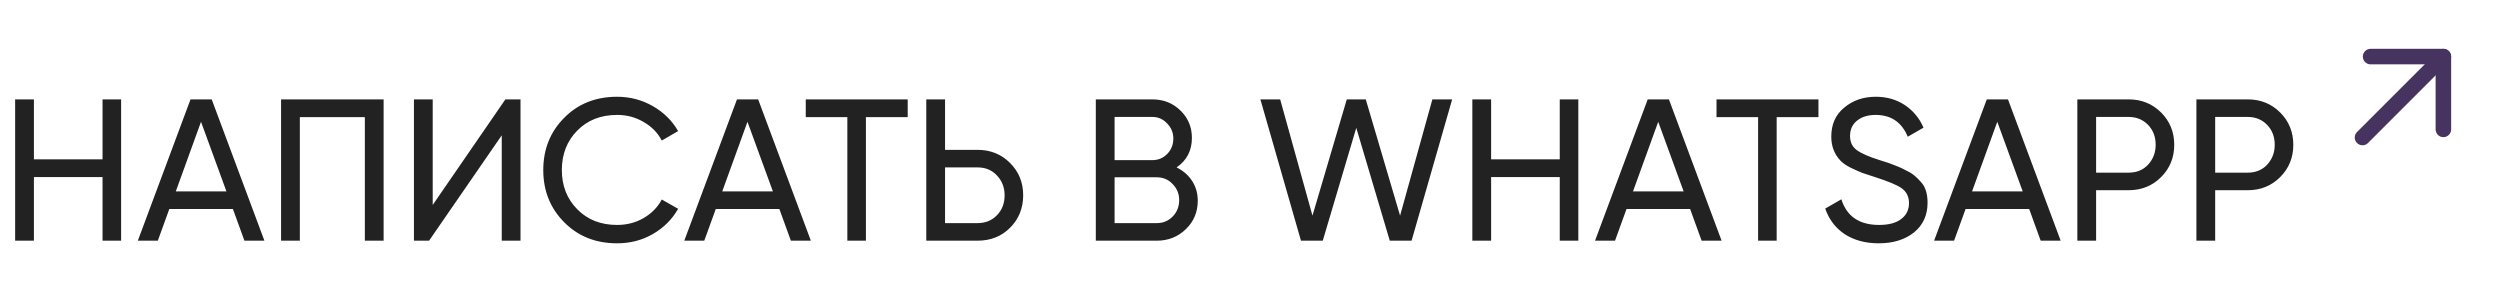 <?xml version="1.0" encoding="UTF-8"?> <svg xmlns="http://www.w3.org/2000/svg" width="322" height="39" viewBox="0 0 322 39" fill="none"><mask id="mask0_216_414" style="mask-type:luminance" maskUnits="userSpaceOnUse" x="297" y="0" width="25" height="25"><path d="M322 25H297V0H322V25Z" fill="white"></path></mask><g mask="url(#mask0_216_414)"><path d="M304.291 17.711L314.708 7.294" stroke="#463360" stroke-width="2" stroke-linecap="round" stroke-linejoin="round"></path><path d="M314.707 16.664V7.289H305.332" stroke="#463360" stroke-width="2" stroke-linecap="round" stroke-linejoin="round"></path></g><path d="M13.208 20.522V12.8H15.6V31H13.208V22.81H4.368V31H1.95V12.8H4.368V20.522H13.208ZM34.055 31H31.481L29.999 26.918H21.809L20.327 31H17.753L24.539 12.8H27.269L34.055 31ZM25.891 15.686L22.641 24.656H29.167L25.891 15.686ZM36.202 12.8H49.41V31H46.992V15.088H38.62V31H36.202V12.8ZM67.043 31H64.625V17.428L55.265 31H53.315V12.8H55.733V26.398L65.093 12.8H67.043V31ZM79.49 31.338C76.717 31.338 74.438 30.428 72.652 28.608C70.867 26.805 69.974 24.569 69.974 21.9C69.974 19.231 70.867 16.995 72.652 15.192C74.438 13.372 76.717 12.462 79.49 12.462C81.137 12.462 82.662 12.861 84.066 13.658C85.47 14.455 86.562 15.53 87.342 16.882L85.236 18.104C84.716 17.099 83.936 16.301 82.896 15.712C81.874 15.105 80.738 14.802 79.49 14.802C77.376 14.802 75.66 15.478 74.342 16.83C73.025 18.165 72.366 19.855 72.366 21.9C72.366 23.928 73.025 25.609 74.342 26.944C75.66 28.296 77.376 28.972 79.49 28.972C80.738 28.972 81.874 28.677 82.896 28.088C83.936 27.481 84.716 26.684 85.236 25.696L87.342 26.892C86.58 28.244 85.496 29.327 84.092 30.142C82.706 30.939 81.172 31.338 79.49 31.338ZM104.438 31H101.864L100.382 26.918H92.192L90.71 31H88.136L94.922 12.8H97.652L104.438 31ZM96.274 15.686L93.024 24.656H99.55L96.274 15.686ZM103.782 12.8H116.912V15.088H111.53V31H109.138V15.088H103.782V12.8ZM121.723 19.3H125.909C127.573 19.3 128.969 19.863 130.095 20.99C131.222 22.117 131.785 23.503 131.785 25.15C131.785 26.814 131.222 28.209 130.095 29.336C128.986 30.445 127.591 31 125.909 31H119.305V12.8H121.723V19.3ZM121.723 28.738H125.909C126.915 28.738 127.747 28.4 128.405 27.724C129.064 27.048 129.393 26.19 129.393 25.15C129.393 24.145 129.064 23.295 128.405 22.602C127.764 21.909 126.932 21.562 125.909 21.562H121.723V28.738ZM151.541 21.562C152.391 21.978 153.058 22.559 153.543 23.304C154.029 24.049 154.271 24.899 154.271 25.852C154.271 27.308 153.76 28.53 152.737 29.518C151.715 30.506 150.467 31 148.993 31H141.141V12.8H148.421C149.86 12.8 151.065 13.277 152.035 14.23C153.023 15.183 153.517 16.362 153.517 17.766C153.517 19.395 152.859 20.661 151.541 21.562ZM148.421 15.062H143.559V20.626H148.421C149.184 20.626 149.825 20.357 150.345 19.82C150.865 19.283 151.125 18.624 151.125 17.844C151.125 17.081 150.857 16.431 150.319 15.894C149.799 15.339 149.167 15.062 148.421 15.062ZM143.559 28.738H148.993C149.808 28.738 150.493 28.452 151.047 27.88C151.602 27.308 151.879 26.606 151.879 25.774C151.879 24.959 151.593 24.266 151.021 23.694C150.484 23.122 149.808 22.836 148.993 22.836H143.559V28.738ZM170.372 31H167.564L162.338 12.8H164.886L169.046 27.776L173.466 12.8H175.91L180.33 27.776L184.49 12.8H187.038L181.812 31H179.004L174.688 16.466L170.372 31ZM200.896 20.522V12.8H203.288V31H200.896V22.81H192.056V31H189.638V12.8H192.056V20.522H200.896ZM221.742 31H219.168L217.686 26.918H209.496L208.014 31H205.44L212.226 12.8H214.956L221.742 31ZM213.578 15.686L210.328 24.656H216.854L213.578 15.686ZM221.087 12.8H234.217V15.088H228.835V31H226.443V15.088H221.087V12.8ZM241.978 31.338C240.28 31.338 238.824 30.948 237.61 30.168C236.414 29.371 235.574 28.27 235.088 26.866L237.168 25.67C237.862 27.871 239.482 28.972 242.03 28.972C243.261 28.972 244.206 28.721 244.864 28.218C245.54 27.715 245.878 27.031 245.878 26.164C245.878 25.315 245.549 24.665 244.89 24.214C244.301 23.815 243.2 23.356 241.588 22.836L239.846 22.264C239.465 22.108 238.962 21.883 238.338 21.588C237.732 21.276 237.29 20.964 237.012 20.652C236.25 19.82 235.868 18.806 235.868 17.61C235.868 16.015 236.423 14.767 237.532 13.866C238.642 12.93 239.994 12.462 241.588 12.462C243.01 12.462 244.258 12.817 245.332 13.528C246.407 14.239 247.213 15.209 247.75 16.44L245.722 17.61C244.942 15.738 243.564 14.802 241.588 14.802C240.6 14.802 239.803 15.045 239.196 15.53C238.59 16.015 238.286 16.674 238.286 17.506C238.286 18.303 238.572 18.91 239.144 19.326C239.734 19.759 240.722 20.193 242.108 20.626L243.174 20.964C243.764 21.189 244.084 21.311 244.136 21.328C244.691 21.536 245.298 21.822 245.956 22.186C246.424 22.446 246.892 22.845 247.36 23.382C247.967 23.989 248.27 24.899 248.27 26.112C248.27 27.707 247.69 28.981 246.528 29.934C245.35 30.87 243.833 31.338 241.978 31.338ZM265.414 31H262.84L261.358 26.918H253.168L251.686 31H249.112L255.898 12.8H258.628L265.414 31ZM257.25 15.686L254 24.656H260.526L257.25 15.686ZM267.561 12.8H274.165C275.829 12.8 277.225 13.363 278.351 14.49C279.478 15.617 280.041 17.003 280.041 18.65C280.041 20.297 279.478 21.683 278.351 22.81C277.225 23.937 275.829 24.5 274.165 24.5H269.979V31H267.561V12.8ZM269.979 22.238H274.165C275.188 22.238 276.02 21.9 276.661 21.224C277.32 20.513 277.649 19.655 277.649 18.65C277.649 17.61 277.32 16.752 276.661 16.076C276.003 15.4 275.171 15.062 274.165 15.062H269.979V22.238ZM282.897 12.8H289.501C291.165 12.8 292.561 13.363 293.687 14.49C294.814 15.617 295.377 17.003 295.377 18.65C295.377 20.297 294.814 21.683 293.687 22.81C292.561 23.937 291.165 24.5 289.501 24.5H285.315V31H282.897V12.8ZM285.315 22.238H289.501C290.524 22.238 291.356 21.9 291.997 21.224C292.656 20.513 292.985 19.655 292.985 18.65C292.985 17.61 292.656 16.752 291.997 16.076C291.339 15.4 290.507 15.062 289.501 15.062H285.315V22.238Z" fill="#222222"></path></svg> 